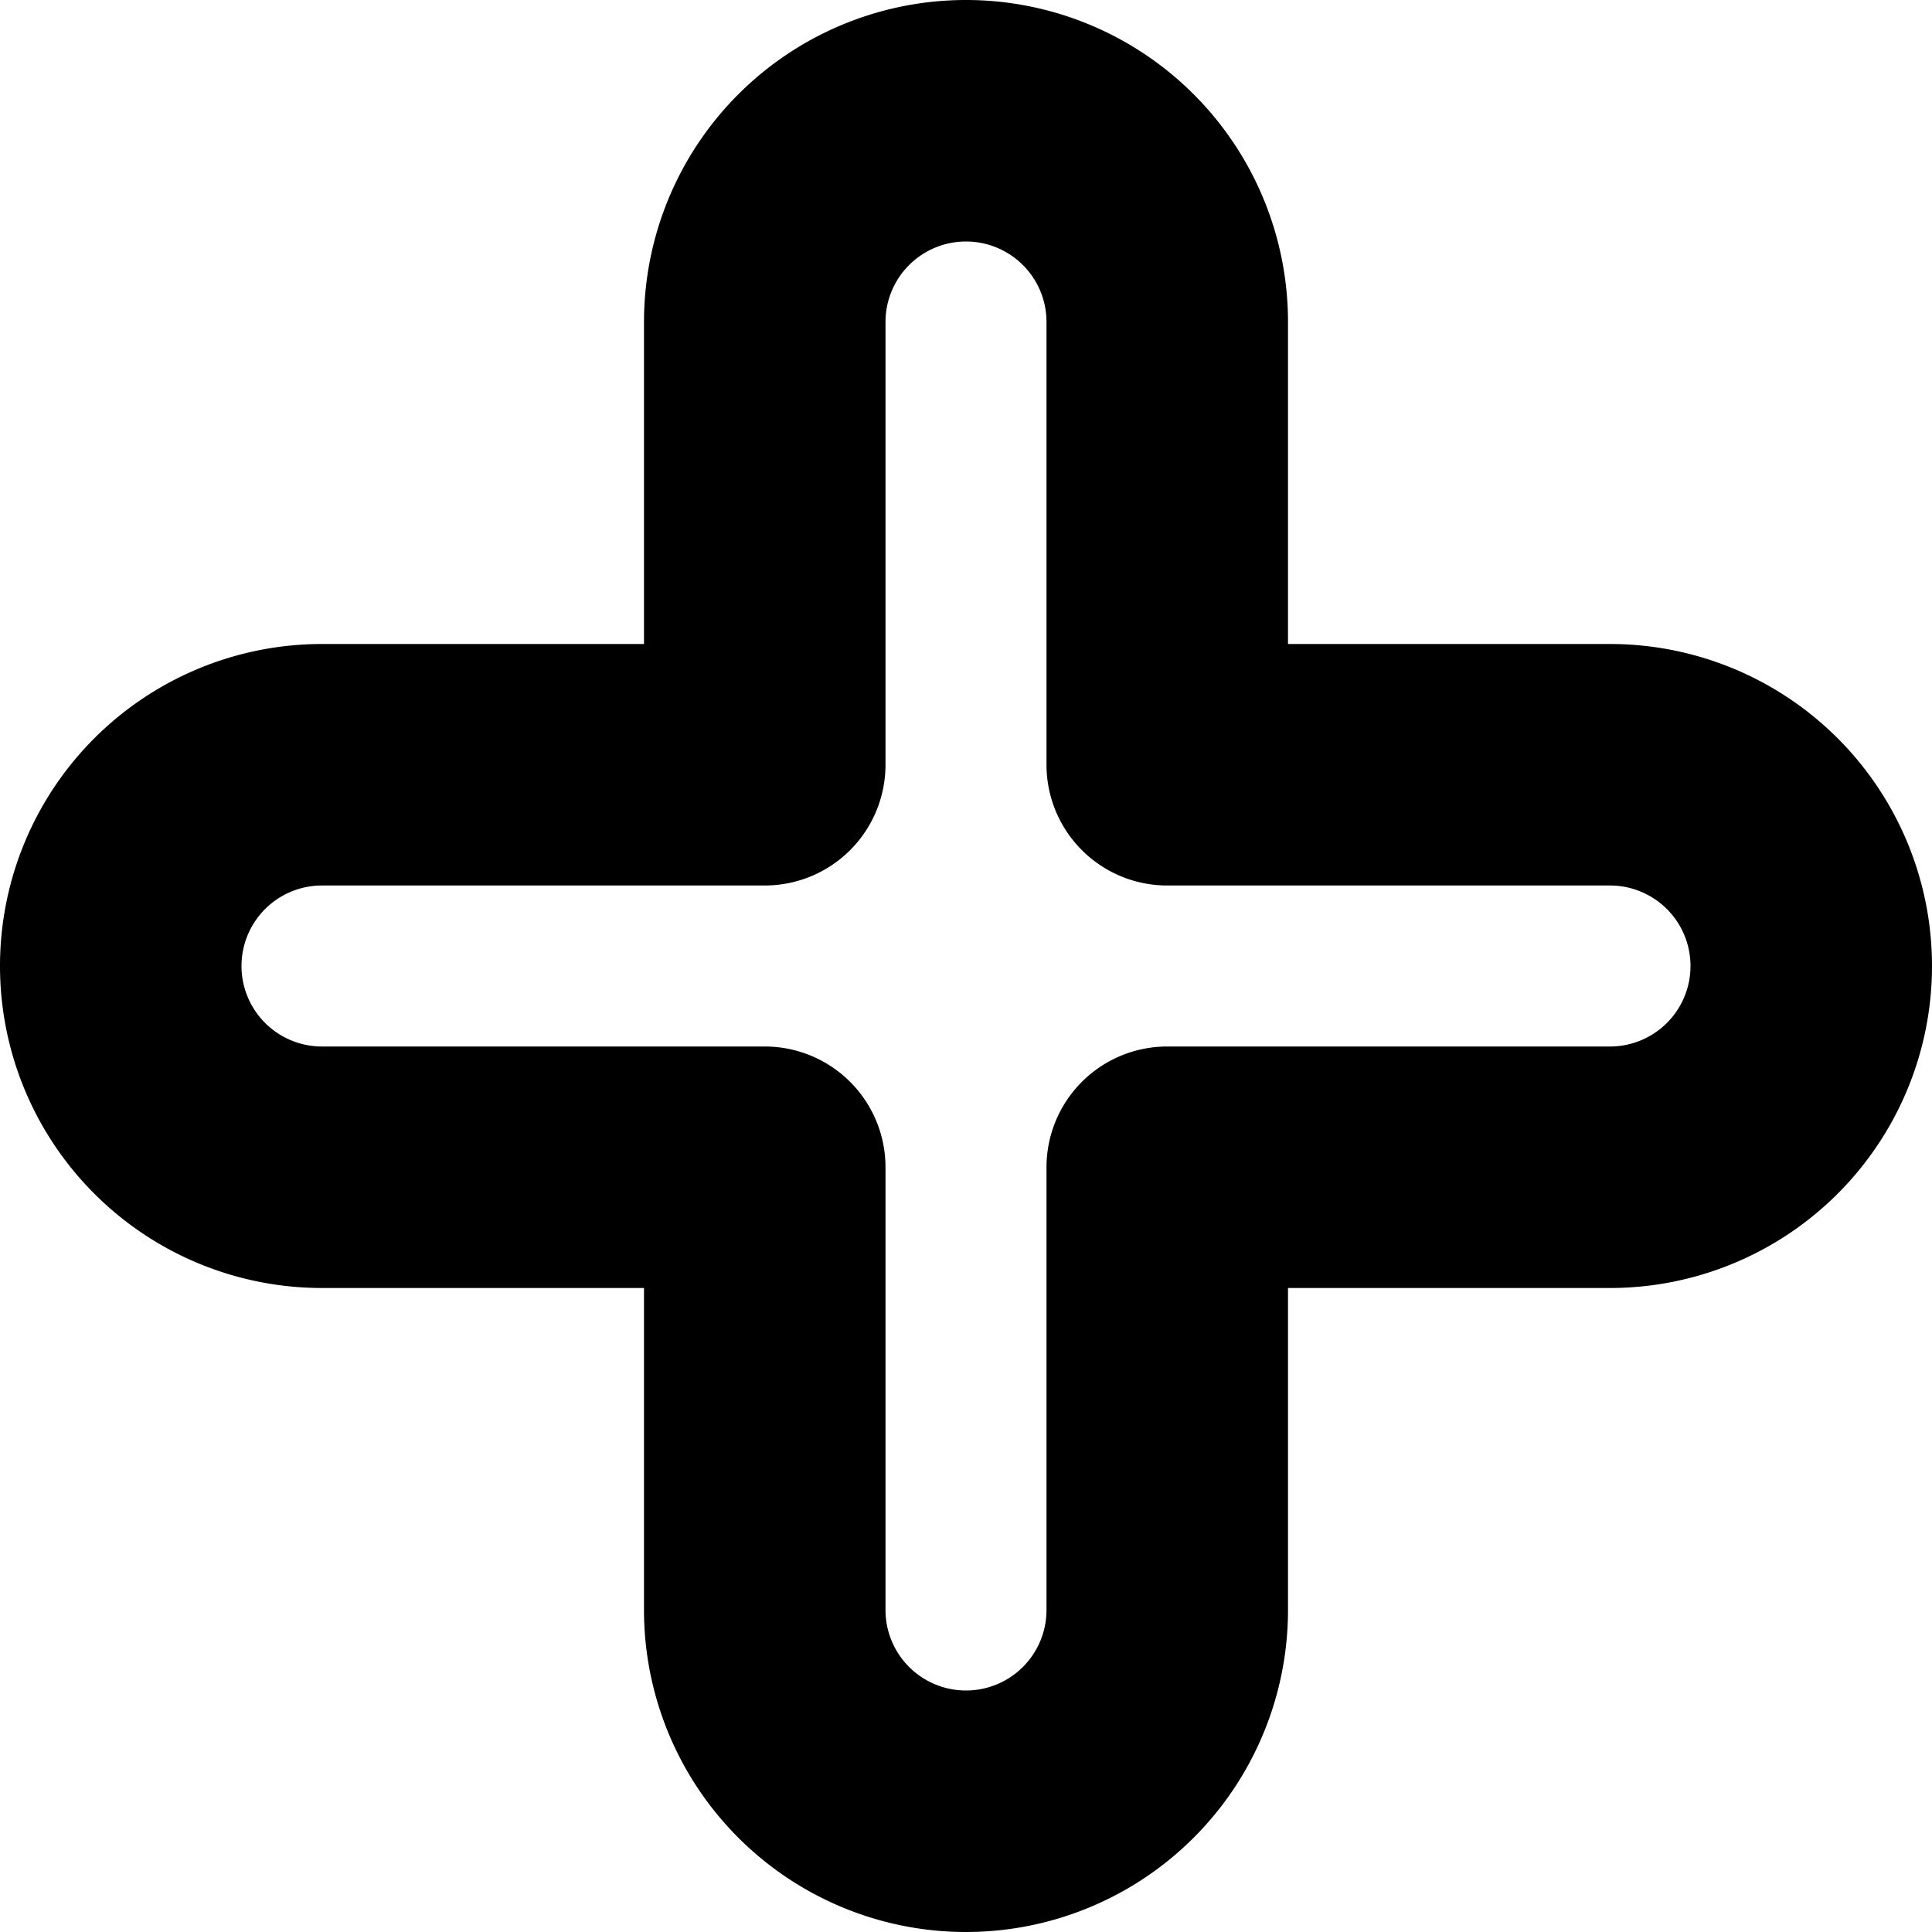 <svg id="Layer_1" height="40" viewBox="0 0 24 24" width="40" xmlns="http://www.w3.org/2000/svg" data-name="Layer 1"><path d="m12 24a4 4 0 0 1 -4-4v-4h-4a4 4 0 0 1 0-8h4v-4a4 4 0 0 1 8 0v4h4a4 4 0 0 1 0 8h-4v4a4 4 0 0 1 -4 4zm-8-13a1 1 0 0 0 0 2h5.5a1.5 1.5 0 0 1 1.5 1.5v5.5a1 1 0 0 0 2 0v-5.5a1.5 1.5 0 0 1 1.5-1.5h5.5a1 1 0 0 0 0-2h-5.5a1.5 1.5 0 0 1 -1.5-1.5v-5.5a1 1 0 0 0 -2 0v5.5a1.5 1.5 0 0 1 -1.5 1.5z"/></svg>